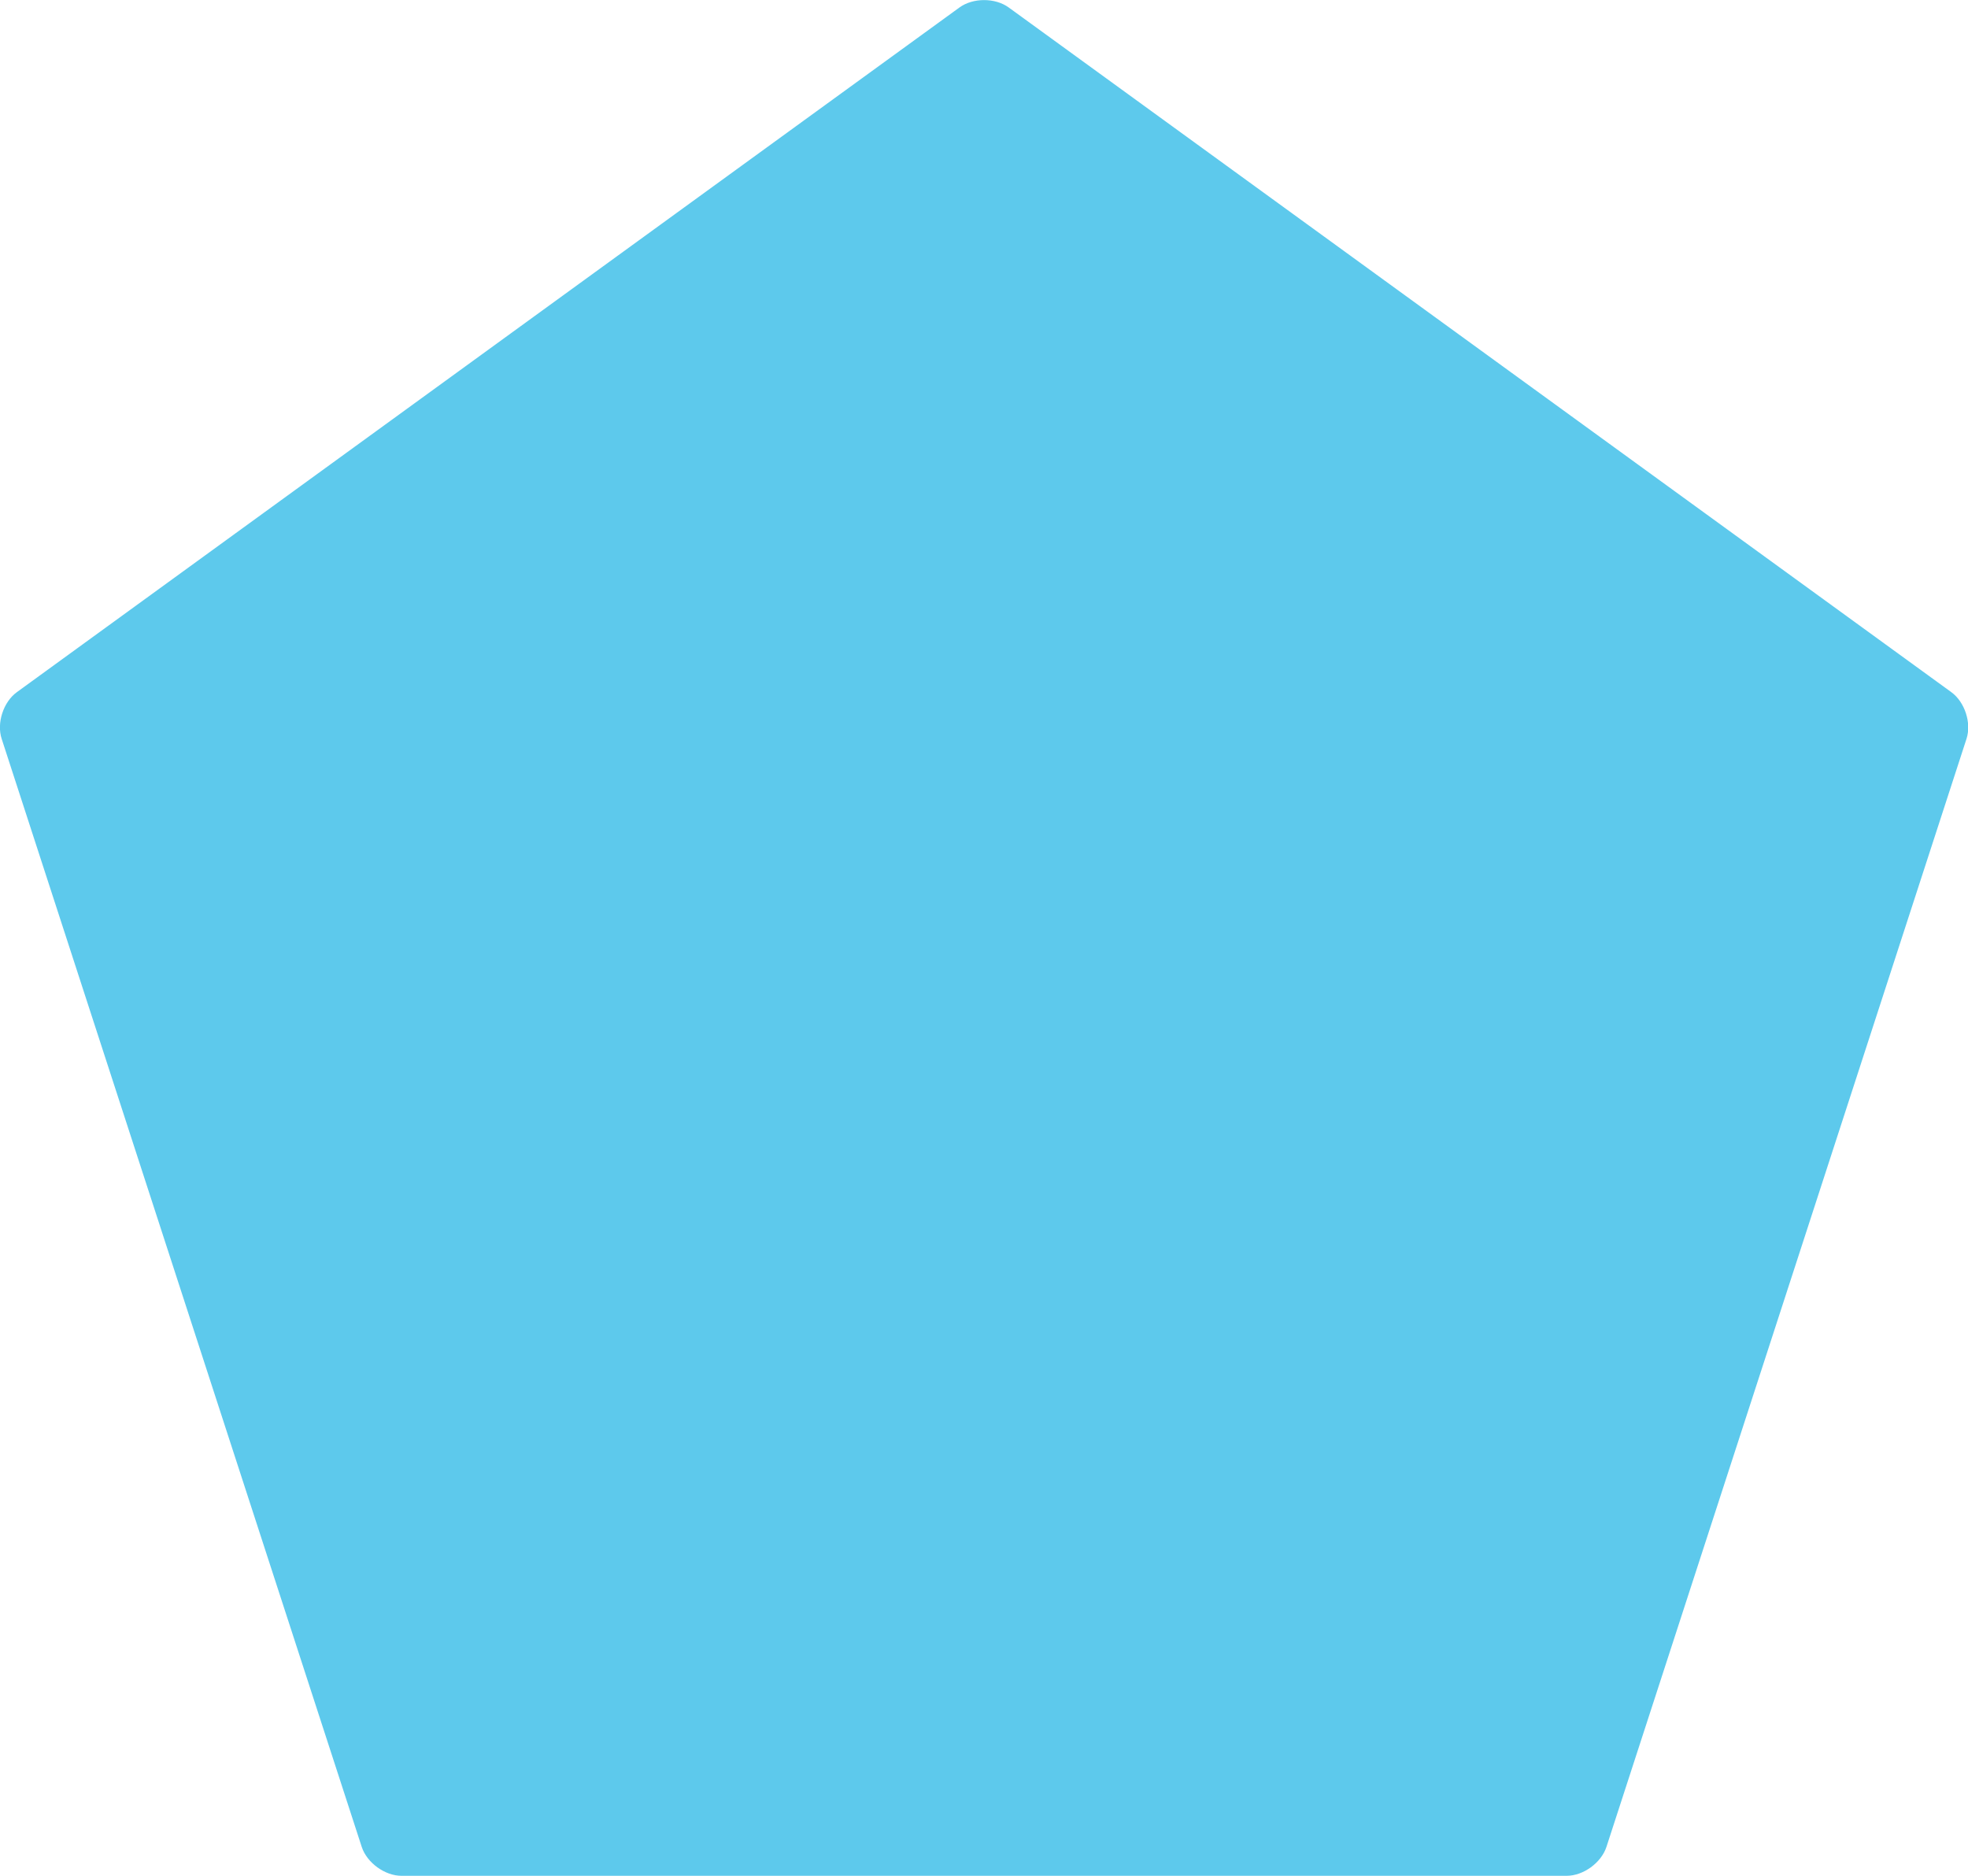 <?xml version="1.0" encoding="UTF-8"?>
<svg id="Layer_2" xmlns="http://www.w3.org/2000/svg" viewBox="0 0 116.64 111.17">
  <defs>
    <style>
      .cls-1 {
        fill: #5dc9ec;
      }
    </style>
  </defs>
  <g id="Layer_1-2" data-name="Layer_1">
    <path class="cls-1" d="M59.78.44c-.8-.58-2.11-.58-2.91,0L1,41.02c-.8.58-1.21,1.83-.9,2.77l21.34,65.67c.31.94,1.37,1.71,2.36,1.71h69.05c.99,0,2.05-.77,2.36-1.71l21.34-65.67c.31-.94-.1-2.19-.9-2.77L59.78.44Z"/>
  </g>
</svg>